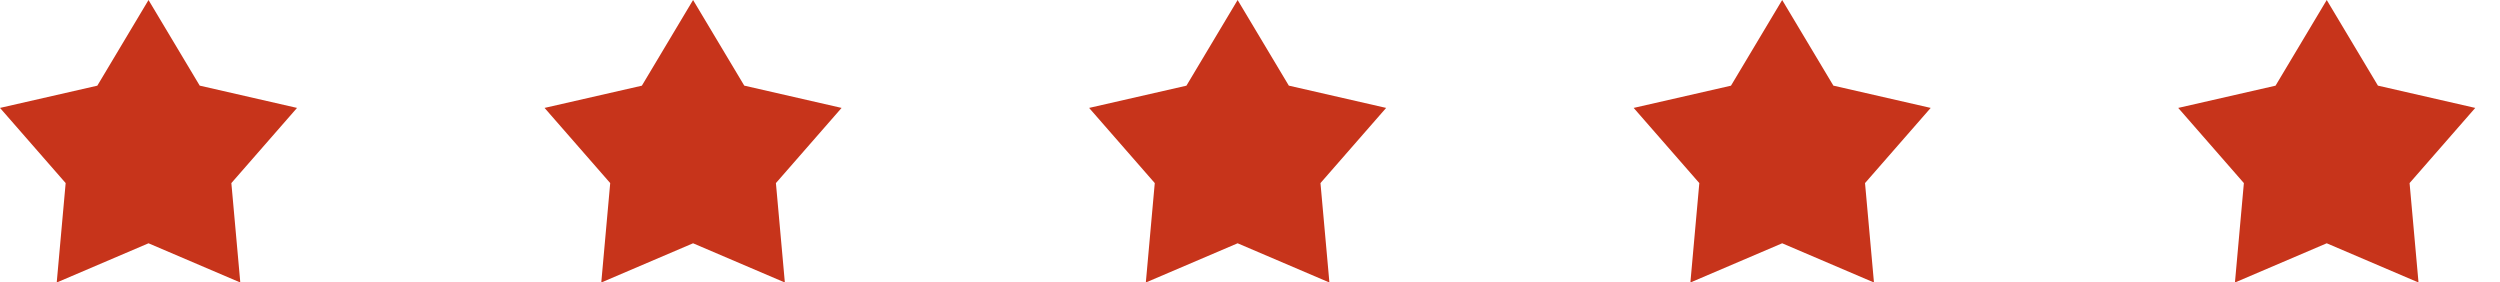<svg xmlns="http://www.w3.org/2000/svg" xmlns:xlink="http://www.w3.org/1999/xlink" width="202" height="22.825" viewBox="0 0 202 22.825">
  <defs>
    <clipPath id="clip-path">
      <rect width="202" height="22.825" fill="none"/>
    </clipPath>
  </defs>
  <g id="Repeat_Grid_49" data-name="Repeat Grid 49" clip-path="url(#clip-path)">
    <g transform="translate(-568 -805.174)">
      <path id="Path_1554" data-name="Path 1554" d="M12,0,7.863,6.922,0,8.718l5.305,6.074-.722,8.033L12,19.656l7.416,3.169-.722-8.033L24,8.718l-7.863-1.8Z" transform="translate(568 805.175)" fill="#c7341b"/>
    </g>
    <g transform="translate(-524 -805.174)">
      <path id="Path_1554-2" data-name="Path 1554" d="M12,0,7.863,6.922,0,8.718l5.305,6.074-.722,8.033L12,19.656l7.416,3.169-.722-8.033L24,8.718l-7.863-1.8Z" transform="translate(568 805.175)" fill="#c7341b"/>
    </g>
    <g transform="translate(-480 -805.174)">
      <path id="Path_1554-3" data-name="Path 1554" d="M12,0,7.863,6.922,0,8.718l5.305,6.074-.722,8.033L12,19.656l7.416,3.169-.722-8.033L24,8.718l-7.863-1.8Z" transform="translate(568 805.175)" fill="#c7341b"/>
    </g>
    <g transform="translate(-436 -805.174)">
      <path id="Path_1554-4" data-name="Path 1554" d="M12,0,7.863,6.922,0,8.718l5.305,6.074-.722,8.033L12,19.656l7.416,3.169-.722-8.033L24,8.718l-7.863-1.8Z" transform="translate(568 805.175)" fill="#c7341b"/>
    </g>
    <g transform="translate(-392 -805.174)">
      <path id="Path_1554-5" data-name="Path 1554" d="M12,0,7.863,6.922,0,8.718l5.305,6.074-.722,8.033L12,19.656l7.416,3.169-.722-8.033L24,8.718l-7.863-1.8Z" transform="translate(568 805.175)" fill="#c7341b"/>
    </g>
  </g>
</svg>
